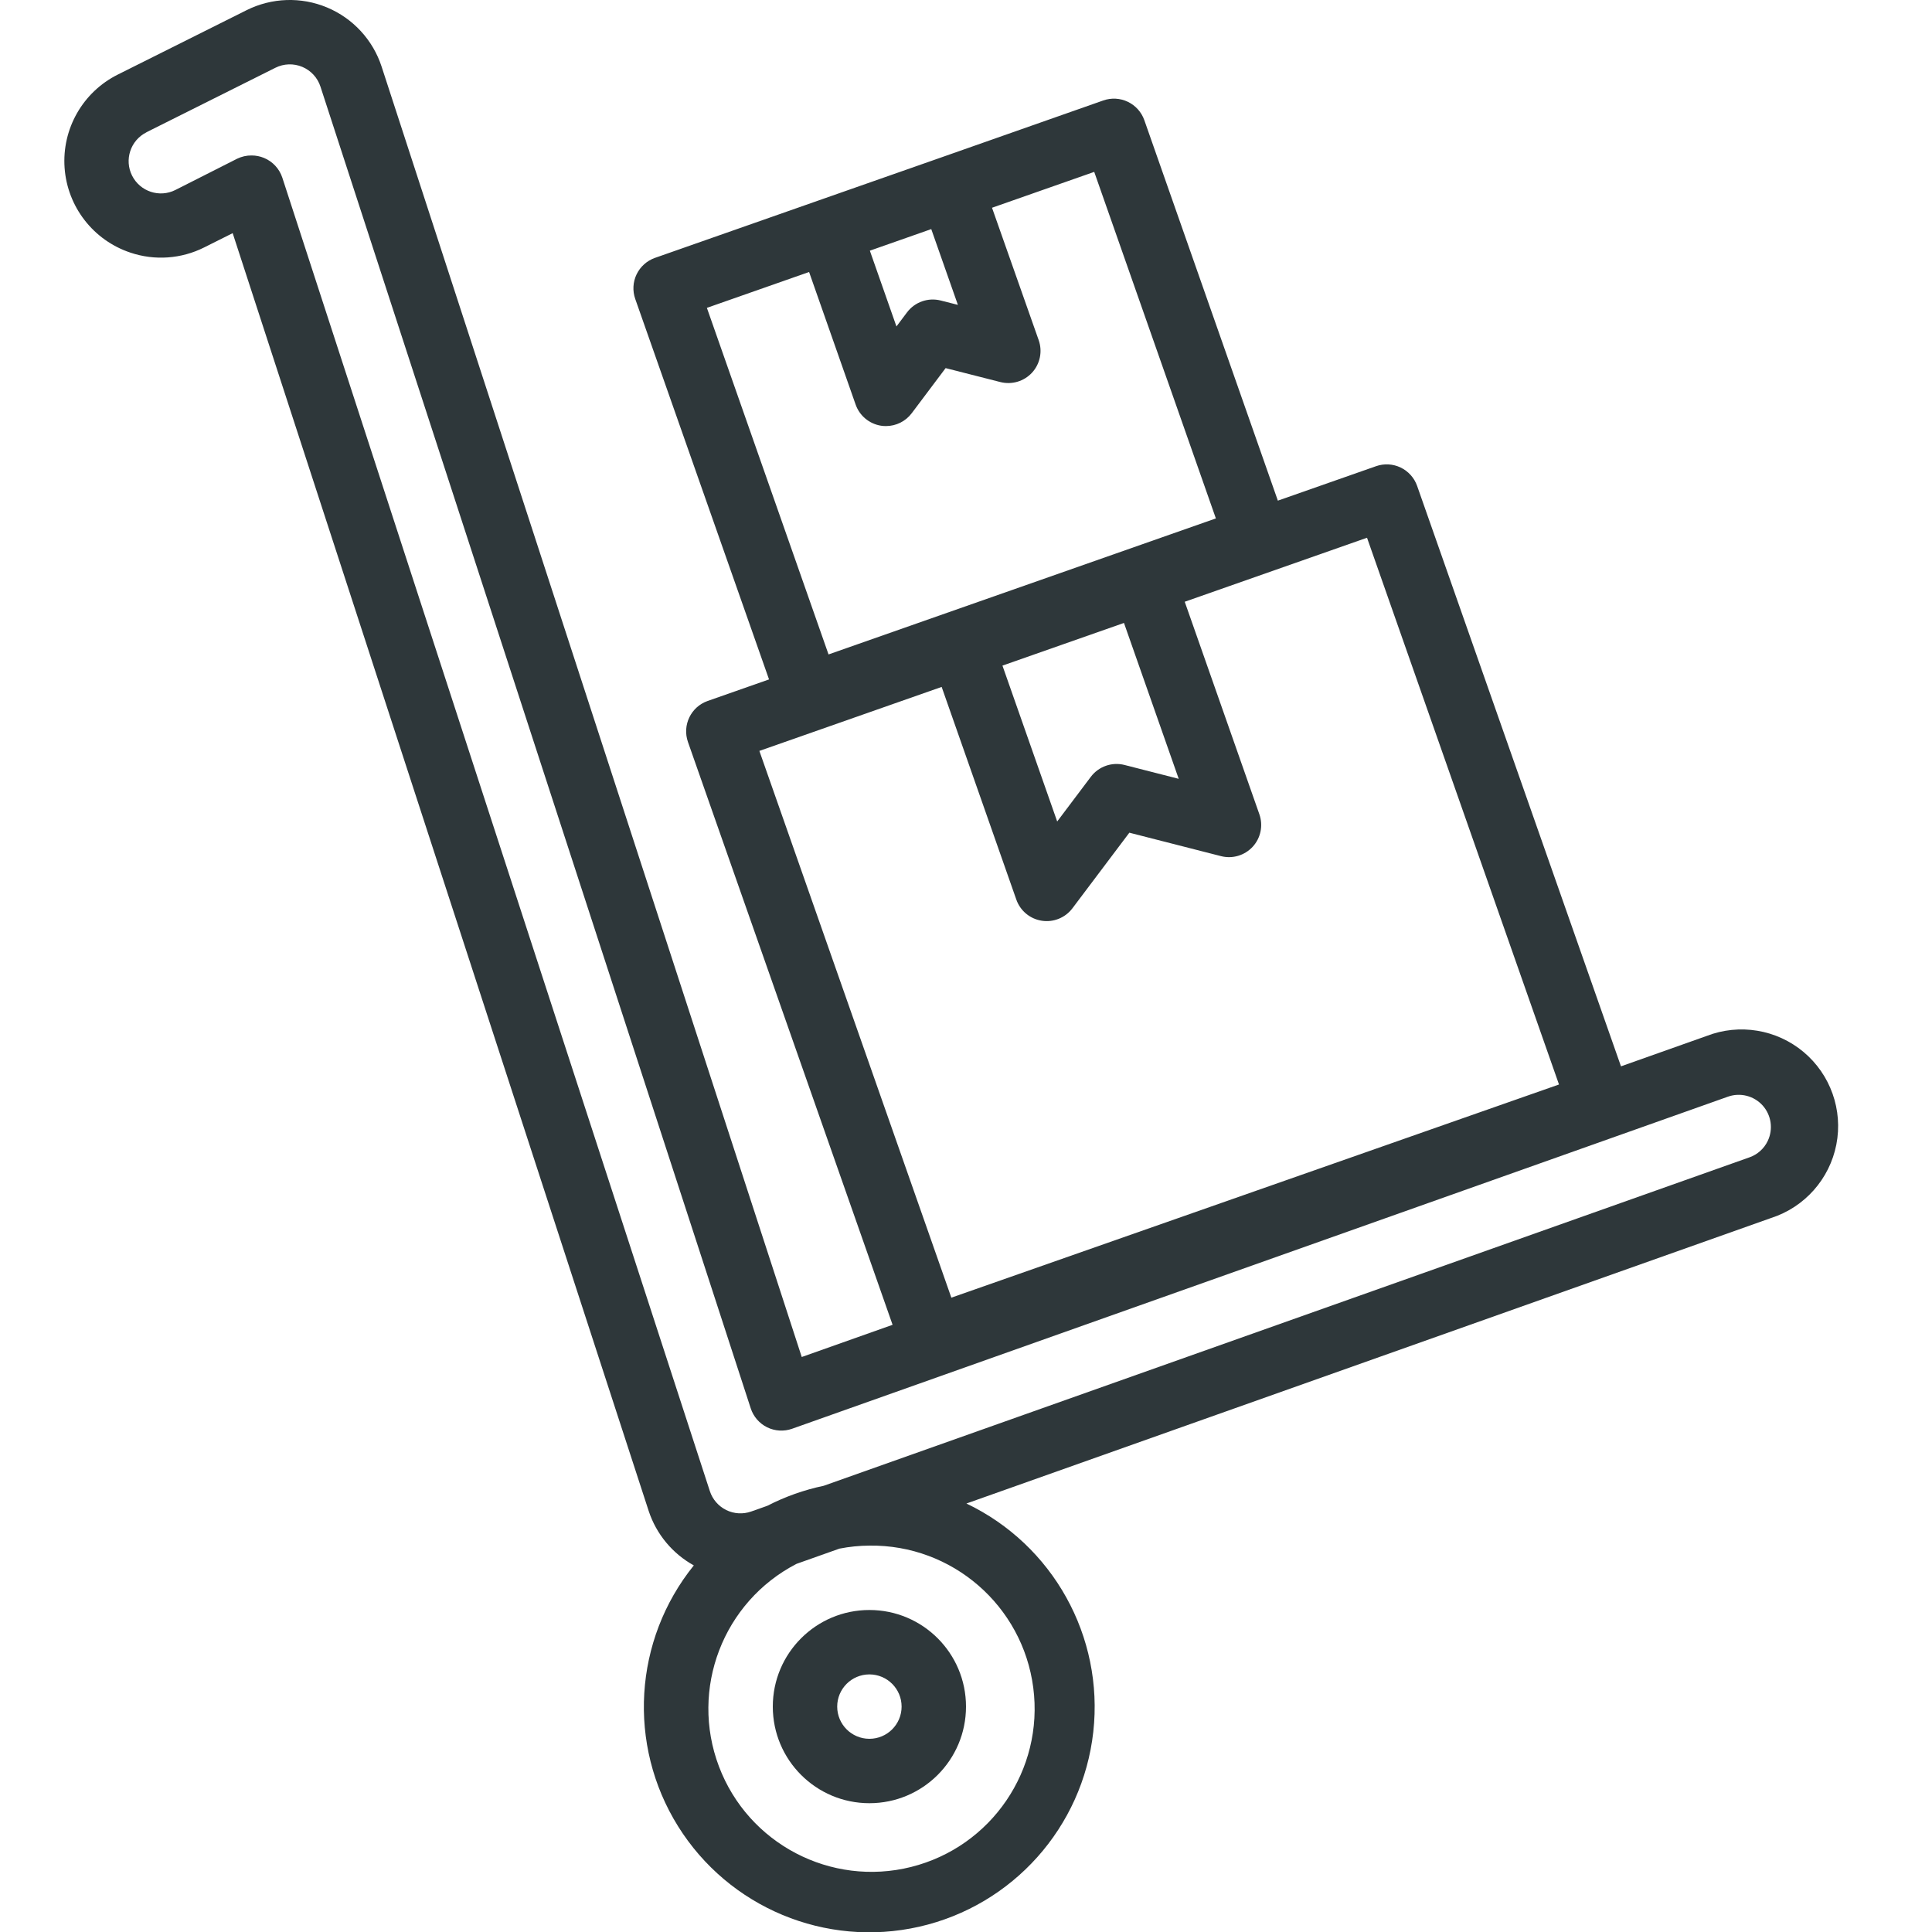 <?xml version="1.0" encoding="UTF-8"?> <svg xmlns="http://www.w3.org/2000/svg" xmlns:xlink="http://www.w3.org/1999/xlink" xmlns:svgjs="http://svgjs.com/svgjs" version="1.1" width="512" height="512" x="0" y="0" viewBox="0 0 56 60" style="enable-background:new 0 0 512 512" xml:space="preserve" class=""><g><title xmlns="http://www.w3.org/2000/svg">003 - Moving Boxes</title><desc xmlns="http://www.w3.org/2000/svg">Created with Sketch.</desc><defs xmlns="http://www.w3.org/2000/svg"></defs><g xmlns="http://www.w3.org/2000/svg" id="Page-1" stroke="none" stroke-width="1" fill="none" fill-rule="evenodd"><g id="003---Moving-Boxes" transform="translate(-1, -1)" fill="#000000" fill-rule="nonzero"><path d="M3.051,8.846 C3.805,9.1 4.63,9.041 5.341,8.684 L6.226,8.241 L19.147,47.929 C19.385,48.647 19.885,49.249 20.547,49.615 C18.676,51.935 18.479,55.185 20.056,57.714 C21.634,60.243 24.639,61.495 27.546,60.836 C30.452,60.176 32.622,57.748 32.953,54.786 C33.283,51.824 31.702,48.978 29.013,47.693 L54,38.827 C55.041,38.493 55.818,37.62 56.029,36.547 C56.239,35.474 55.849,34.372 55.011,33.67 C54.173,32.968 53.019,32.778 52,33.173 L49.341,34.116 L43.01,16.09 C42.922,15.84 42.738,15.635 42.499,15.52 C42.26,15.405 41.985,15.39 41.735,15.478 L38.685,16.548 L34.538,4.732 C34.45,4.482 34.266,4.277 34.027,4.162 C33.788,4.047 33.513,4.032 33.263,4.12 L28.2,5.9 L24.4,7.233 L19.34,9.009 C19.09,9.097 18.885,9.281 18.77,9.52 C18.655,9.759 18.64,10.034 18.728,10.284 L22.883,22.1 L20.977,22.769 C20.456,22.952 20.183,23.522 20.365,24.043 L26.72,42.143 L23.899,43.143 L10.852,3.071 C10.582,2.241 9.963,1.569 9.157,1.232 C8.352,0.895 7.439,0.926 6.658,1.316 L2.658,3.316 C1.572,3.858 0.92,5.002 1.006,6.212 C1.092,7.423 1.899,8.463 3.051,8.846 Z M33.906,20.346 L35.606,25.187 L33.924,24.757 C33.533,24.657 33.12,24.802 32.877,25.124 L31.832,26.512 L30.132,21.671 L32.02,21.008 L33.906,20.346 Z M28.748,10.468 L28.216,10.333 C27.825,10.233 27.412,10.378 27.169,10.7 L26.84,11.138 L26.014,8.785 L26.968,8.45 L27.921,8.115 L28.748,10.468 Z M24.127,9.447 L25.572,13.563 C25.694,13.911 25.997,14.164 26.362,14.221 C26.413,14.229 26.464,14.232 26.515,14.232 C26.83,14.232 27.126,14.084 27.315,13.832 L28.367,12.432 L30.067,12.865 C30.424,12.956 30.803,12.843 31.052,12.572 C31.301,12.3 31.38,11.913 31.258,11.565 L29.808,7.452 L32.982,6.338 L36.76,17.1 L24.731,21.324 L20.953,10.561 L24.127,9.447 Z M28.244,22.333 L30.563,28.938 C30.685,29.286 30.989,29.538 31.353,29.594 C31.717,29.651 32.083,29.502 32.305,29.208 L34.073,26.86 L36.919,27.588 C37.276,27.68 37.655,27.567 37.905,27.295 C38.154,27.023 38.233,26.636 38.111,26.288 L35.793,19.688 L41.454,17.7 L47.416,34.68 L28.545,41.3 L22.583,24.32 L28.244,22.333 Z M26,49 C28.57,48.967 30.758,50.864 31.089,53.413 C31.421,55.962 29.79,58.355 27.296,58.98 C24.803,59.604 22.237,58.262 21.327,55.858 C20.418,53.453 21.453,50.749 23.736,49.567 L25.069,49.094 C25.376,49.034 25.687,49.002 26,49 Z M3.552,5.105 L7.552,3.105 C7.813,2.974 8.117,2.964 8.386,3.076 C8.655,3.188 8.862,3.413 8.952,3.69 L22.315,44.738 C22.398,44.994 22.582,45.206 22.824,45.326 C23.066,45.445 23.346,45.461 23.6,45.371 L52.666,35.057 C53.047,34.923 53.471,35.032 53.741,35.332 C54.01,35.632 54.073,36.065 53.9,36.43 C53.787,36.67 53.582,36.854 53.332,36.942 L24.582,47.142 C23.973,47.27 23.383,47.479 22.83,47.764 L22.33,47.941 C22.076,48.031 21.796,48.015 21.554,47.896 C21.312,47.776 21.128,47.564 21.045,47.308 L7.768,6.518 C7.677,6.241 7.47,6.017 7.2,5.905 C7.078,5.854 6.946,5.828 6.814,5.828 C6.659,5.826 6.506,5.861 6.367,5.928 L4.447,6.9 C3.953,7.149 3.351,6.949 3.102,6.455 C2.853,5.961 3.053,5.359 3.547,5.11 L3.552,5.105 Z" id="Shape" fill="#2e373a" data-original="#000000" class=""></path><path d="M23,54 C23,55.657 24.343,57 26,57 C27.657,57 29,55.657 29,54 C29,52.343 27.657,51 26,51 C24.343,51 23,52.343 23,54 Z M26,53 C26.552,53 27,53.448 27,54 C27,54.552 26.552,55 26,55 C25.448,55 25,54.552 25,54 C25,53.448 25.448,53 26,53 Z" id="Shape" fill="#2e373a" data-original="#000000" class=""></path></g></g></g></svg> 